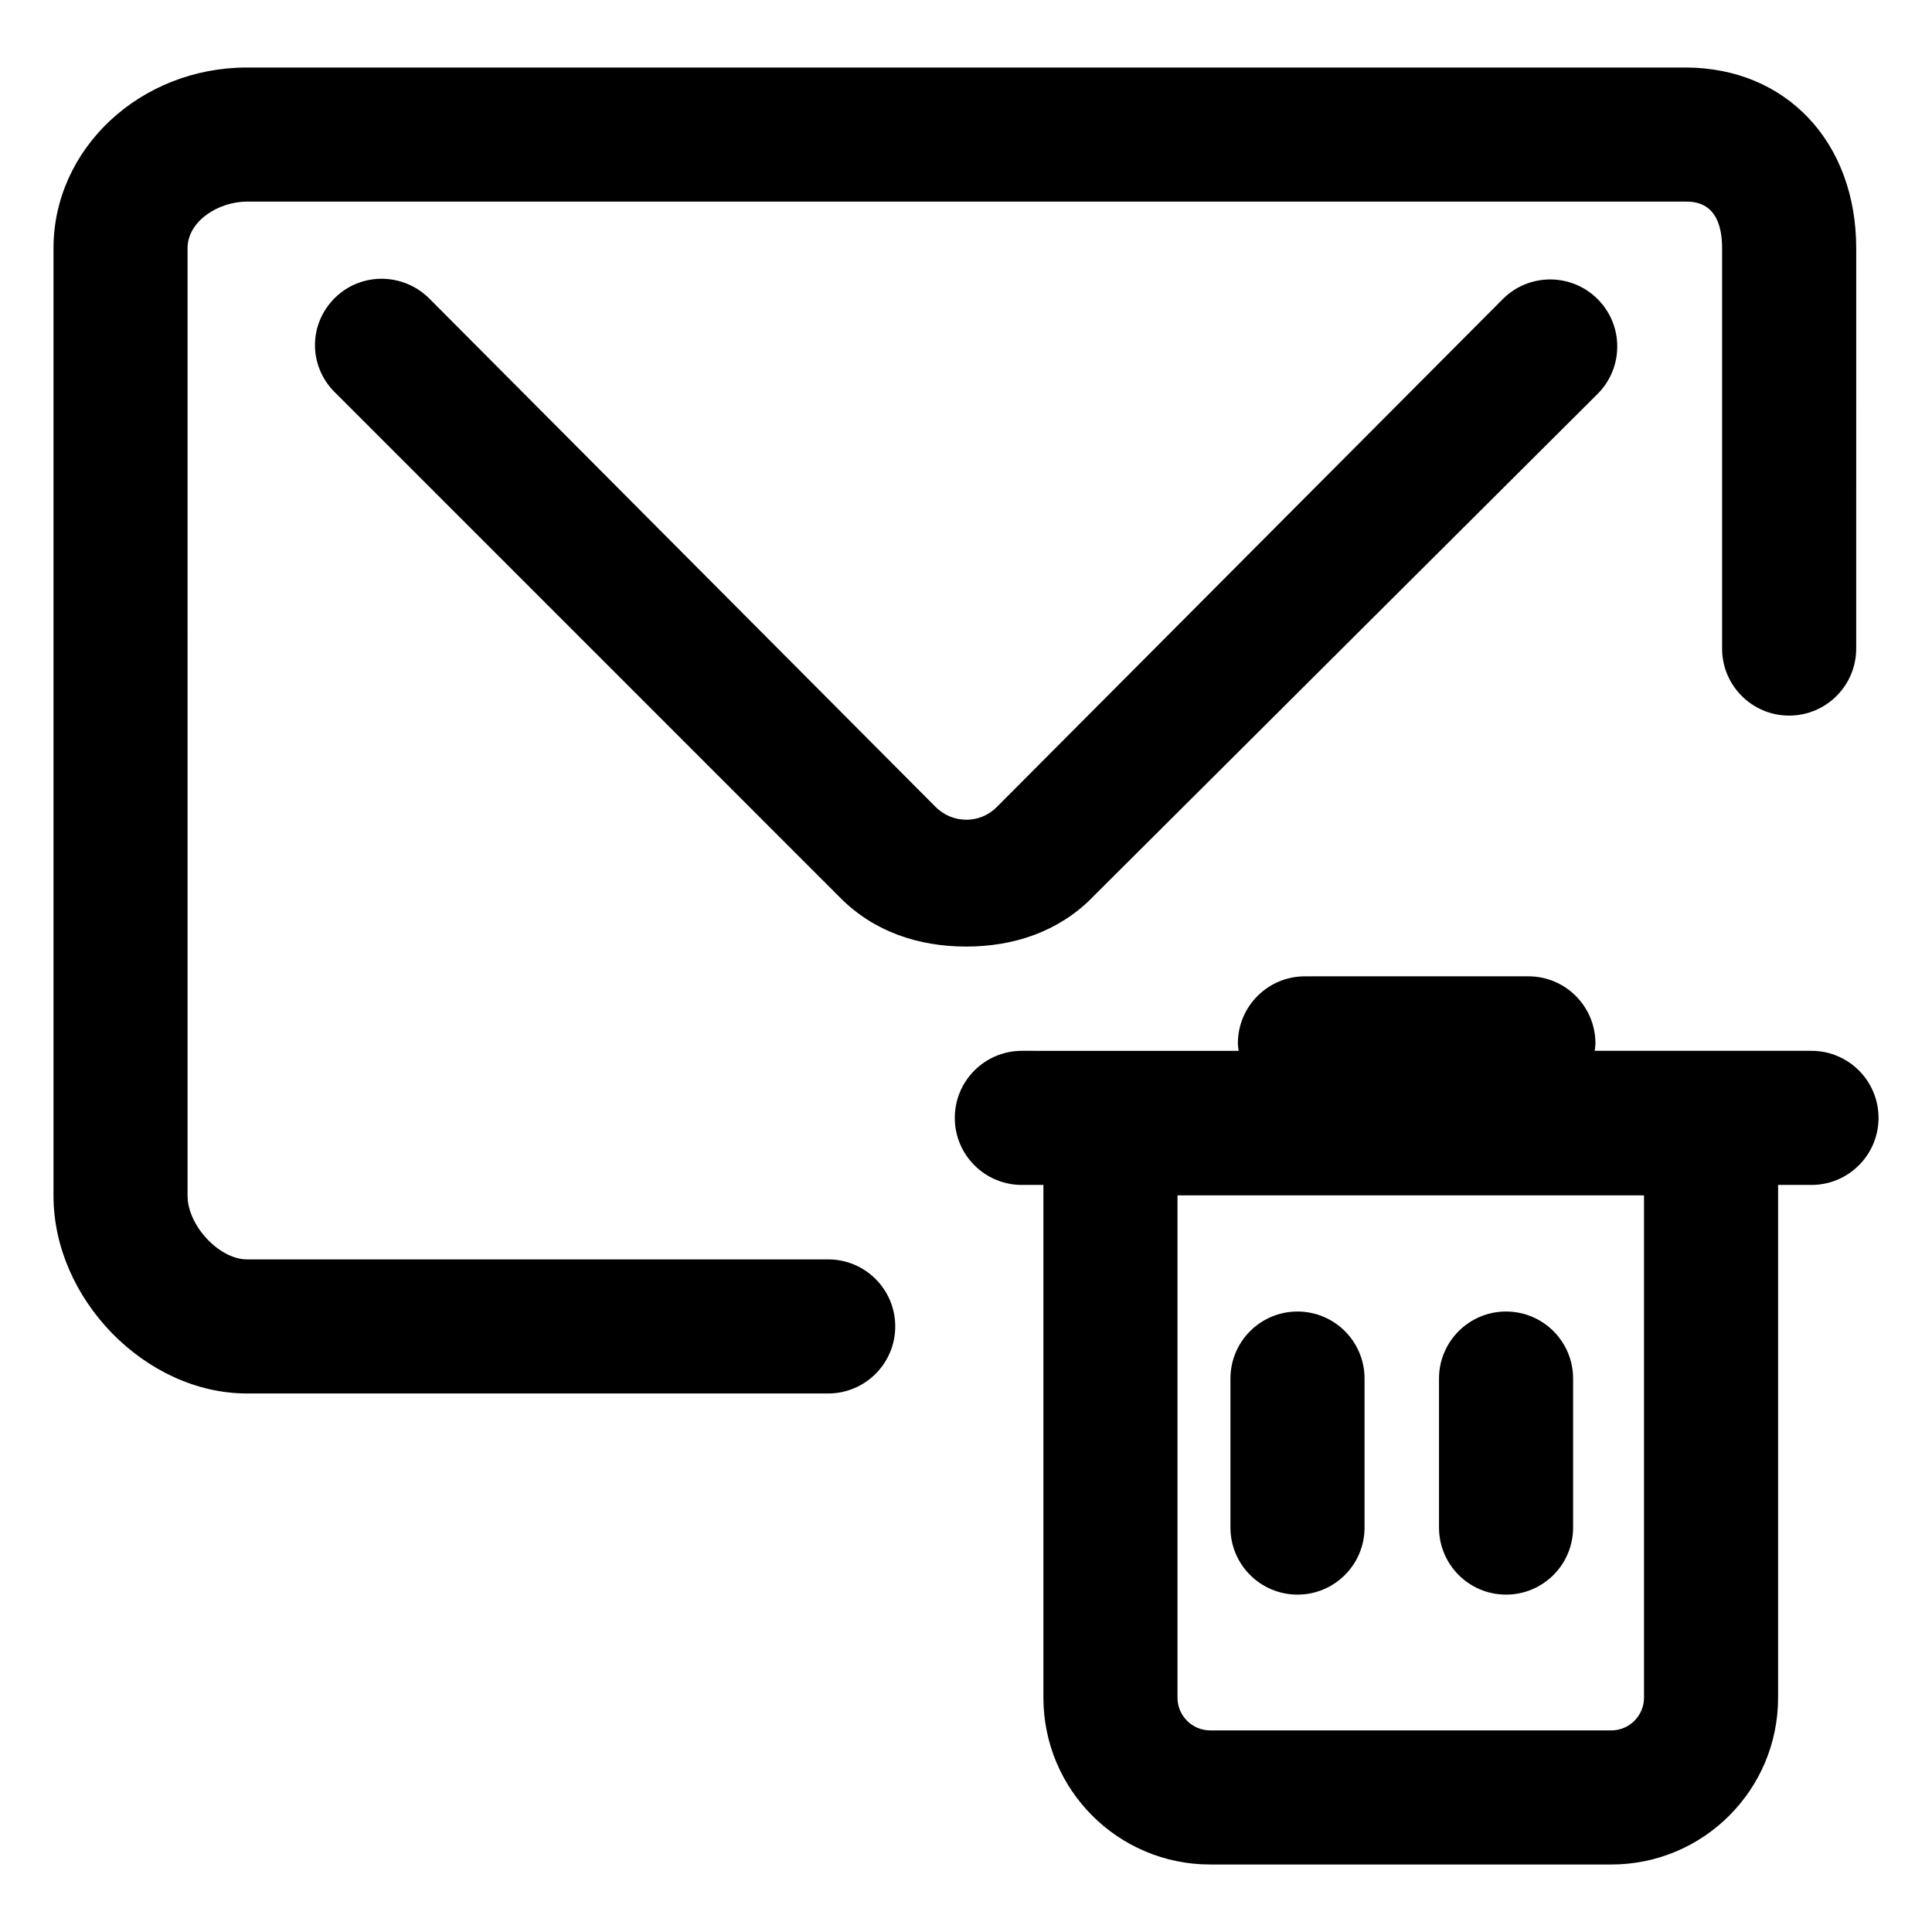 <?xml version="1.0" encoding="UTF-8"?>
<!-- Uploaded to: ICON Repo, www.iconrepo.com, Generator: ICON Repo Mixer Tools -->
<svg fill="#000000" width="800px" height="800px" version="1.1" viewBox="144 144 512 512" xmlns="http://www.w3.org/2000/svg">
 <g>
  <path d="m381.25 495.52c0-9.812-7.957-17.77-17.77-17.77h-154.03c-7.356 0-15.742-8.973-15.742-16.848l-0.004-251.11c0-7.285 8.297-12.363 15.742-12.363h381.17c2.414 0 9.758 0 9.758 12.363v106.08c0 9.812 7.957 17.77 17.77 17.77s17.77-7.957 17.77-17.77l0.004-106.08c0-28.199-18.625-47.898-45.293-47.898h-381.17c-28.273-0.004-51.277 21.48-51.277 47.898v251.11c0 27.414 24.441 52.383 51.277 52.383h154.03c9.812-0.008 17.766-7.965 17.766-17.773z"/>
  <path d="m433.3 382 134.11-133.64c6.922-6.953 6.902-18.203-0.051-25.125-6.957-6.926-18.203-6.902-25.125 0.051l-134.09 134.6c-2.16 2.168-5.043 3.356-8.105 3.356l-0.004-0.016c-3.062 0-5.941-1.223-8.102-3.391l-134.11-134.67c-6.926-6.957-18.176-7.094-25.125-0.168-6.953 6.922-6.973 17.93-0.047 24.883l134.11 134.12c8.879 8.914 20.691 12.848 33.273 12.848h0.012c12.566 0.004 24.379-3.93 33.262-12.84z"/>
  <path d="m487.85 566.59c9.812 0 17.77-7.957 17.77-17.77v-39.484c0-9.812-7.957-17.77-17.77-17.77s-17.77 7.957-17.77 17.77v39.484c0 9.812 7.957 17.77 17.77 17.77z"/>
  <path d="m543.12 566.59c9.812 0 17.77-7.957 17.77-17.77v-39.484c0-9.812-7.957-17.77-17.77-17.77s-17.77 7.957-17.77 17.77v39.484c0.004 9.812 7.953 17.77 17.77 17.77z"/>
  <path d="m566.61 422.48c0.074-0.656 0.195-1.301 0.195-1.977 0-9.812-7.957-17.77-17.77-17.77l-59.215 0.004c-9.812 0-17.77 7.957-17.77 17.77 0 0.676 0.125 1.316 0.195 1.977l-57.445-0.004c-9.812 0-17.77 7.957-17.77 17.77s7.957 17.77 17.77 17.77h5.715v135.89c0 24.414 19.789 44.203 44.203 44.203h106.29c24.414 0 44.203-19.789 44.203-44.203l0.004-135.89h8.844c9.812 0 17.77-7.957 17.77-17.77s-7.957-17.77-17.77-17.77h-57.453zm13.07 171.42c0 4.781-3.891 8.672-8.672 8.672h-106.29c-4.781 0-8.672-3.891-8.672-8.672v-133.11h123.63z"/>
 </g>
</svg>